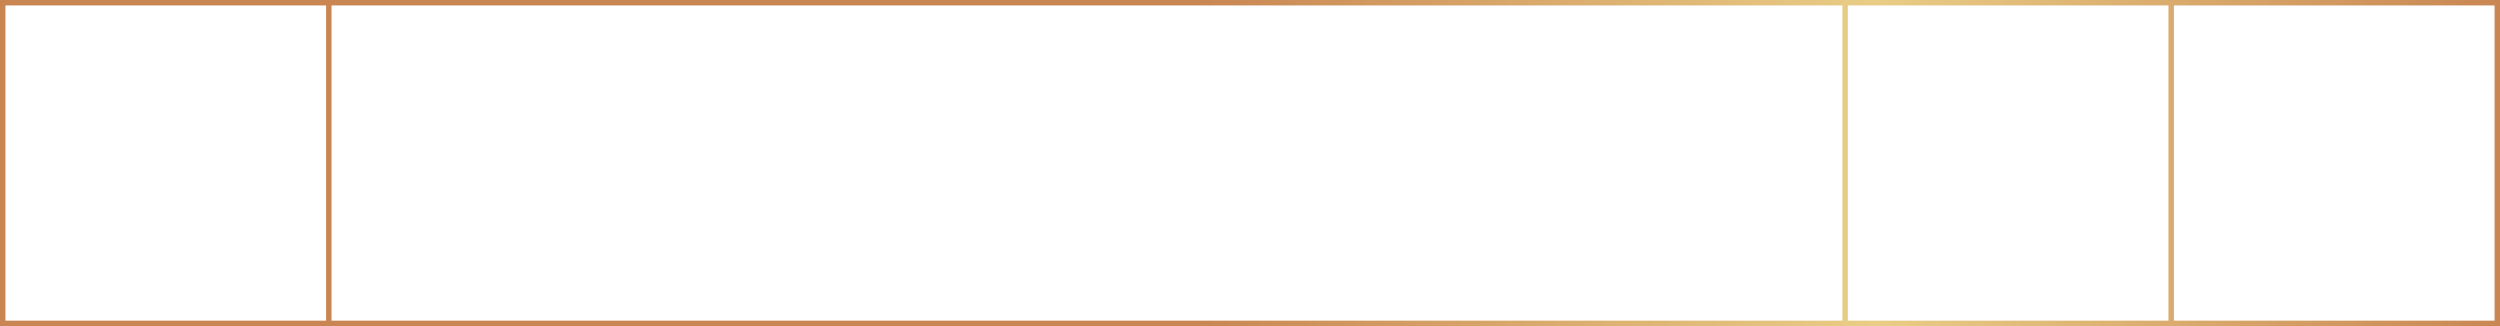 <?xml version="1.0" encoding="UTF-8"?> <svg xmlns="http://www.w3.org/2000/svg" width="460" height="60" viewBox="0 0 460 60" fill="none"> <rect x="0.5" y="0.5" width="459" height="59" stroke="url(#paint0_linear_255_86)"></rect> <line x1="60.5" x2="60.5" y2="60" stroke="#C98652"></line> <line x1="339.5" x2="339.5" y2="60" stroke="url(#paint1_linear_255_86)"></line> <line x1="399.5" x2="399.5" y2="60" stroke="url(#paint2_linear_255_86)"></line> <defs> <linearGradient id="paint0_linear_255_86" x1="460" y1="30" x2="1.57871e-06" y2="30" gradientUnits="userSpaceOnUse"> <stop stop-color="#C98652"></stop> <stop offset="0.25" stop-color="#E9CD85"></stop> <stop offset="0.521" stop-color="#C98652"></stop> <stop offset="1" stop-color="#C98652"></stop> </linearGradient> <linearGradient id="paint1_linear_255_86" x1="339" y1="60" x2="339" y2="0" gradientUnits="userSpaceOnUse"> <stop stop-color="#E8CB84"></stop> <stop offset="1" stop-color="#E8CB84"></stop> </linearGradient> <linearGradient id="paint2_linear_255_86" x1="399" y1="60" x2="399" y2="0" gradientUnits="userSpaceOnUse"> <stop stop-color="#DAAB6D"></stop> <stop offset="1" stop-color="#DAAB6D"></stop> </linearGradient> </defs> </svg> 